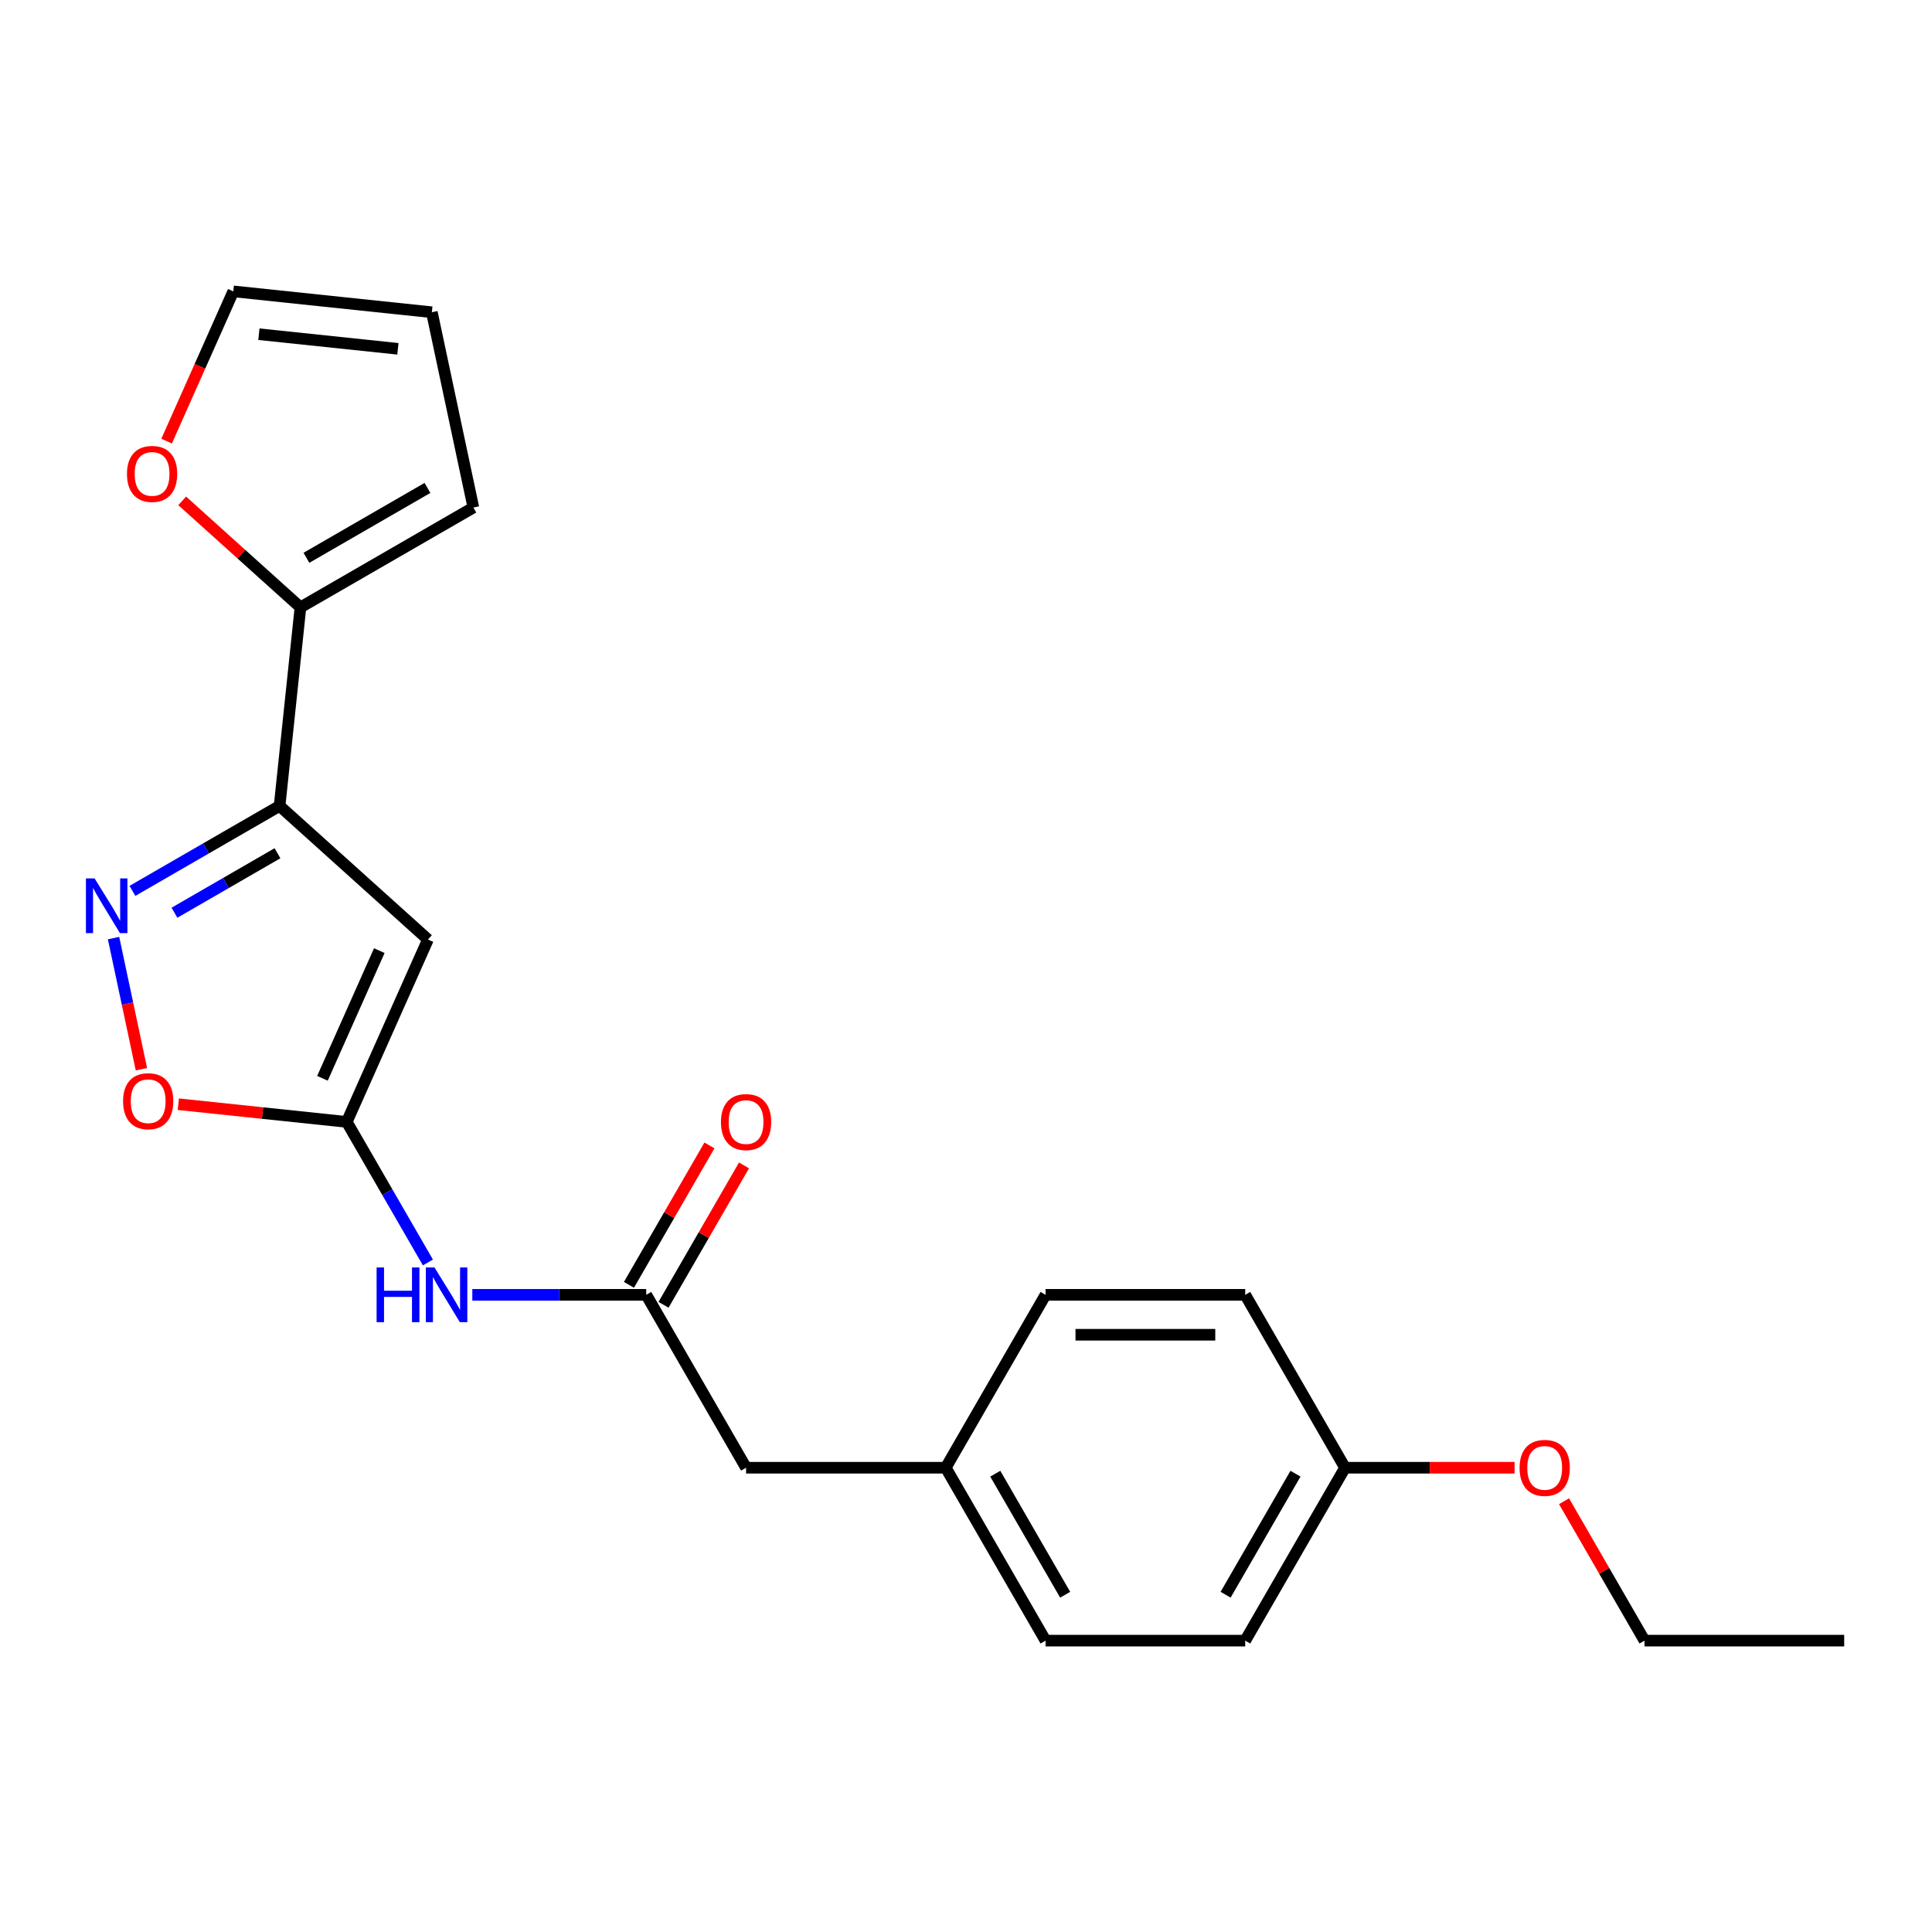 <?xml version='1.0' encoding='iso-8859-1'?>
<svg version='1.1' baseProfile='full'
              xmlns='http://www.w3.org/2000/svg'
                      xmlns:rdkit='http://www.rdkit.org/xml'
                      xmlns:xlink='http://www.w3.org/1999/xlink'
                  xml:space='preserve'
width='1000px' height='1000px' viewBox='0 0 1000 1000'>
<!-- END OF HEADER -->
<rect style='opacity:1.0;fill:#FFFFFF;stroke:none' width='1000' height='1000' x='0' y='0'> </rect>
<path class='bond-0' d='M 144.714,417.143 L 221.512,486.292' style='fill:none;fill-rule:evenodd;stroke:#000000;stroke-width:6px;stroke-linecap:butt;stroke-linejoin:miter;stroke-opacity:1' />
<path class='bond-1' d='M 144.714,417.143 L 106.627,439.132' style='fill:none;fill-rule:evenodd;stroke:#000000;stroke-width:6px;stroke-linecap:butt;stroke-linejoin:miter;stroke-opacity:1' />
<path class='bond-1' d='M 106.627,439.132 L 68.541,461.121' style='fill:none;fill-rule:evenodd;stroke:#0000FF;stroke-width:6px;stroke-linecap:butt;stroke-linejoin:miter;stroke-opacity:1' />
<path class='bond-1' d='M 143.622,441.639 L 116.962,457.031' style='fill:none;fill-rule:evenodd;stroke:#000000;stroke-width:6px;stroke-linecap:butt;stroke-linejoin:miter;stroke-opacity:1' />
<path class='bond-1' d='M 116.962,457.031 L 90.301,472.424' style='fill:none;fill-rule:evenodd;stroke:#0000FF;stroke-width:6px;stroke-linecap:butt;stroke-linejoin:miter;stroke-opacity:1' />
<path class='bond-4' d='M 144.714,417.143 L 155.516,314.367' style='fill:none;fill-rule:evenodd;stroke:#000000;stroke-width:6px;stroke-linecap:butt;stroke-linejoin:miter;stroke-opacity:1' />
<path class='bond-2' d='M 221.512,486.292 L 179.479,580.7' style='fill:none;fill-rule:evenodd;stroke:#000000;stroke-width:6px;stroke-linecap:butt;stroke-linejoin:miter;stroke-opacity:1' />
<path class='bond-2' d='M 196.326,492.047 L 166.903,558.132' style='fill:none;fill-rule:evenodd;stroke:#000000;stroke-width:6px;stroke-linecap:butt;stroke-linejoin:miter;stroke-opacity:1' />
<path class='bond-3' d='M 58.776,485.557 L 65.989,519.49' style='fill:none;fill-rule:evenodd;stroke:#0000FF;stroke-width:6px;stroke-linecap:butt;stroke-linejoin:miter;stroke-opacity:1' />
<path class='bond-3' d='M 65.989,519.49 L 73.201,553.422' style='fill:none;fill-rule:evenodd;stroke:#FF0000;stroke-width:6px;stroke-linecap:butt;stroke-linejoin:miter;stroke-opacity:1' />
<path class='bond-5' d='M 179.479,580.7 L 200.481,617.076' style='fill:none;fill-rule:evenodd;stroke:#000000;stroke-width:6px;stroke-linecap:butt;stroke-linejoin:miter;stroke-opacity:1' />
<path class='bond-5' d='M 200.481,617.076 L 221.483,653.453' style='fill:none;fill-rule:evenodd;stroke:#0000FF;stroke-width:6px;stroke-linecap:butt;stroke-linejoin:miter;stroke-opacity:1' />
<path class='bond-22' d='M 179.479,580.7 L 135.883,576.118' style='fill:none;fill-rule:evenodd;stroke:#000000;stroke-width:6px;stroke-linecap:butt;stroke-linejoin:miter;stroke-opacity:1' />
<path class='bond-22' d='M 135.883,576.118 L 92.287,571.535' style='fill:none;fill-rule:evenodd;stroke:#FF0000;stroke-width:6px;stroke-linecap:butt;stroke-linejoin:miter;stroke-opacity:1' />
<path class='bond-7' d='M 155.516,314.367 L 124.909,286.808' style='fill:none;fill-rule:evenodd;stroke:#000000;stroke-width:6px;stroke-linecap:butt;stroke-linejoin:miter;stroke-opacity:1' />
<path class='bond-7' d='M 124.909,286.808 L 94.302,259.249' style='fill:none;fill-rule:evenodd;stroke:#FF0000;stroke-width:6px;stroke-linecap:butt;stroke-linejoin:miter;stroke-opacity:1' />
<path class='bond-8' d='M 155.516,314.367 L 245.013,262.695' style='fill:none;fill-rule:evenodd;stroke:#000000;stroke-width:6px;stroke-linecap:butt;stroke-linejoin:miter;stroke-opacity:1' />
<path class='bond-8' d='M 158.607,288.717 L 221.254,252.547' style='fill:none;fill-rule:evenodd;stroke:#000000;stroke-width:6px;stroke-linecap:butt;stroke-linejoin:miter;stroke-opacity:1' />
<path class='bond-6' d='M 244.474,670.197 L 289.483,670.197' style='fill:none;fill-rule:evenodd;stroke:#0000FF;stroke-width:6px;stroke-linecap:butt;stroke-linejoin:miter;stroke-opacity:1' />
<path class='bond-6' d='M 289.483,670.197 L 334.492,670.197' style='fill:none;fill-rule:evenodd;stroke:#000000;stroke-width:6px;stroke-linecap:butt;stroke-linejoin:miter;stroke-opacity:1' />
<path class='bond-9' d='M 343.442,675.364 L 364.271,639.287' style='fill:none;fill-rule:evenodd;stroke:#000000;stroke-width:6px;stroke-linecap:butt;stroke-linejoin:miter;stroke-opacity:1' />
<path class='bond-9' d='M 364.271,639.287 L 385.1,603.21' style='fill:none;fill-rule:evenodd;stroke:#FF0000;stroke-width:6px;stroke-linecap:butt;stroke-linejoin:miter;stroke-opacity:1' />
<path class='bond-9' d='M 325.543,665.03 L 346.372,628.953' style='fill:none;fill-rule:evenodd;stroke:#000000;stroke-width:6px;stroke-linecap:butt;stroke-linejoin:miter;stroke-opacity:1' />
<path class='bond-9' d='M 346.372,628.953 L 367.201,592.876' style='fill:none;fill-rule:evenodd;stroke:#FF0000;stroke-width:6px;stroke-linecap:butt;stroke-linejoin:miter;stroke-opacity:1' />
<path class='bond-12' d='M 334.492,670.197 L 386.164,759.694' style='fill:none;fill-rule:evenodd;stroke:#000000;stroke-width:6px;stroke-linecap:butt;stroke-linejoin:miter;stroke-opacity:1' />
<path class='bond-10' d='M 86.244,228.314 L 103.498,189.561' style='fill:none;fill-rule:evenodd;stroke:#FF0000;stroke-width:6px;stroke-linecap:butt;stroke-linejoin:miter;stroke-opacity:1' />
<path class='bond-10' d='M 103.498,189.561 L 120.751,150.809' style='fill:none;fill-rule:evenodd;stroke:#000000;stroke-width:6px;stroke-linecap:butt;stroke-linejoin:miter;stroke-opacity:1' />
<path class='bond-11' d='M 245.013,262.695 L 223.527,161.612' style='fill:none;fill-rule:evenodd;stroke:#000000;stroke-width:6px;stroke-linecap:butt;stroke-linejoin:miter;stroke-opacity:1' />
<path class='bond-23' d='M 120.751,150.809 L 223.527,161.612' style='fill:none;fill-rule:evenodd;stroke:#000000;stroke-width:6px;stroke-linecap:butt;stroke-linejoin:miter;stroke-opacity:1' />
<path class='bond-23' d='M 134.007,172.985 L 205.95,180.546' style='fill:none;fill-rule:evenodd;stroke:#000000;stroke-width:6px;stroke-linecap:butt;stroke-linejoin:miter;stroke-opacity:1' />
<path class='bond-13' d='M 386.164,759.694 L 489.506,759.694' style='fill:none;fill-rule:evenodd;stroke:#000000;stroke-width:6px;stroke-linecap:butt;stroke-linejoin:miter;stroke-opacity:1' />
<path class='bond-15' d='M 489.506,759.694 L 541.177,670.197' style='fill:none;fill-rule:evenodd;stroke:#000000;stroke-width:6px;stroke-linecap:butt;stroke-linejoin:miter;stroke-opacity:1' />
<path class='bond-16' d='M 489.506,759.694 L 541.177,849.191' style='fill:none;fill-rule:evenodd;stroke:#000000;stroke-width:6px;stroke-linecap:butt;stroke-linejoin:miter;stroke-opacity:1' />
<path class='bond-16' d='M 515.156,762.784 L 551.325,825.432' style='fill:none;fill-rule:evenodd;stroke:#000000;stroke-width:6px;stroke-linecap:butt;stroke-linejoin:miter;stroke-opacity:1' />
<path class='bond-14' d='M 696.19,759.694 L 644.519,849.191' style='fill:none;fill-rule:evenodd;stroke:#000000;stroke-width:6px;stroke-linecap:butt;stroke-linejoin:miter;stroke-opacity:1' />
<path class='bond-14' d='M 670.54,762.784 L 634.37,825.432' style='fill:none;fill-rule:evenodd;stroke:#000000;stroke-width:6px;stroke-linecap:butt;stroke-linejoin:miter;stroke-opacity:1' />
<path class='bond-19' d='M 696.19,759.694 L 740.069,759.694' style='fill:none;fill-rule:evenodd;stroke:#000000;stroke-width:6px;stroke-linecap:butt;stroke-linejoin:miter;stroke-opacity:1' />
<path class='bond-19' d='M 740.069,759.694 L 783.949,759.694' style='fill:none;fill-rule:evenodd;stroke:#FF0000;stroke-width:6px;stroke-linecap:butt;stroke-linejoin:miter;stroke-opacity:1' />
<path class='bond-24' d='M 696.19,759.694 L 644.519,670.197' style='fill:none;fill-rule:evenodd;stroke:#000000;stroke-width:6px;stroke-linecap:butt;stroke-linejoin:miter;stroke-opacity:1' />
<path class='bond-17' d='M 541.177,670.197 L 644.519,670.197' style='fill:none;fill-rule:evenodd;stroke:#000000;stroke-width:6px;stroke-linecap:butt;stroke-linejoin:miter;stroke-opacity:1' />
<path class='bond-17' d='M 556.678,690.865 L 629.018,690.865' style='fill:none;fill-rule:evenodd;stroke:#000000;stroke-width:6px;stroke-linecap:butt;stroke-linejoin:miter;stroke-opacity:1' />
<path class='bond-18' d='M 541.177,849.191 L 644.519,849.191' style='fill:none;fill-rule:evenodd;stroke:#000000;stroke-width:6px;stroke-linecap:butt;stroke-linejoin:miter;stroke-opacity:1' />
<path class='bond-20' d='M 809.546,777.037 L 830.374,813.114' style='fill:none;fill-rule:evenodd;stroke:#FF0000;stroke-width:6px;stroke-linecap:butt;stroke-linejoin:miter;stroke-opacity:1' />
<path class='bond-20' d='M 830.374,813.114 L 851.203,849.191' style='fill:none;fill-rule:evenodd;stroke:#000000;stroke-width:6px;stroke-linecap:butt;stroke-linejoin:miter;stroke-opacity:1' />
<path class='bond-21' d='M 851.203,849.191 L 954.545,849.191' style='fill:none;fill-rule:evenodd;stroke:#000000;stroke-width:6px;stroke-linecap:butt;stroke-linejoin:miter;stroke-opacity:1' />
<path  class='atom-2' d='M 48.957 454.654
L 58.237 469.654
Q 59.157 471.134, 60.637 473.814
Q 62.117 476.494, 62.197 476.654
L 62.197 454.654
L 65.957 454.654
L 65.957 482.974
L 62.077 482.974
L 52.117 466.574
Q 50.957 464.654, 49.717 462.454
Q 48.517 460.254, 48.157 459.574
L 48.157 482.974
L 44.477 482.974
L 44.477 454.654
L 48.957 454.654
' fill='#0000FF'/>
<path  class='atom-4' d='M 63.703 569.978
Q 63.703 563.178, 67.063 559.378
Q 70.423 555.578, 76.703 555.578
Q 82.983 555.578, 86.343 559.378
Q 89.703 563.178, 89.703 569.978
Q 89.703 576.858, 86.303 580.778
Q 82.903 584.658, 76.703 584.658
Q 70.463 584.658, 67.063 580.778
Q 63.703 576.898, 63.703 569.978
M 76.703 581.458
Q 81.023 581.458, 83.343 578.578
Q 85.703 575.658, 85.703 569.978
Q 85.703 564.418, 83.343 561.618
Q 81.023 558.778, 76.703 558.778
Q 72.383 558.778, 70.023 561.578
Q 67.703 564.378, 67.703 569.978
Q 67.703 575.698, 70.023 578.578
Q 72.383 581.458, 76.703 581.458
' fill='#FF0000'/>
<path  class='atom-6' d='M 194.93 656.037
L 198.77 656.037
L 198.77 668.077
L 213.25 668.077
L 213.25 656.037
L 217.09 656.037
L 217.09 684.357
L 213.25 684.357
L 213.25 671.277
L 198.77 671.277
L 198.77 684.357
L 194.93 684.357
L 194.93 656.037
' fill='#0000FF'/>
<path  class='atom-6' d='M 224.89 656.037
L 234.17 671.037
Q 235.09 672.517, 236.57 675.197
Q 238.05 677.877, 238.13 678.037
L 238.13 656.037
L 241.89 656.037
L 241.89 684.357
L 238.01 684.357
L 228.05 667.957
Q 226.89 666.037, 225.65 663.837
Q 224.45 661.637, 224.09 660.957
L 224.09 684.357
L 220.41 684.357
L 220.41 656.037
L 224.89 656.037
' fill='#0000FF'/>
<path  class='atom-8' d='M 65.718 245.297
Q 65.718 238.497, 69.078 234.697
Q 72.438 230.897, 78.718 230.897
Q 84.998 230.897, 88.358 234.697
Q 91.718 238.497, 91.718 245.297
Q 91.718 252.177, 88.318 256.097
Q 84.918 259.977, 78.718 259.977
Q 72.478 259.977, 69.078 256.097
Q 65.718 252.217, 65.718 245.297
M 78.718 256.777
Q 83.038 256.777, 85.358 253.897
Q 87.718 250.977, 87.718 245.297
Q 87.718 239.737, 85.358 236.937
Q 83.038 234.097, 78.718 234.097
Q 74.398 234.097, 72.038 236.897
Q 69.718 239.697, 69.718 245.297
Q 69.718 251.017, 72.038 253.897
Q 74.398 256.777, 78.718 256.777
' fill='#FF0000'/>
<path  class='atom-10' d='M 373.164 580.78
Q 373.164 573.98, 376.524 570.18
Q 379.884 566.38, 386.164 566.38
Q 392.444 566.38, 395.804 570.18
Q 399.164 573.98, 399.164 580.78
Q 399.164 587.66, 395.764 591.58
Q 392.364 595.46, 386.164 595.46
Q 379.924 595.46, 376.524 591.58
Q 373.164 587.7, 373.164 580.78
M 386.164 592.26
Q 390.484 592.26, 392.804 589.38
Q 395.164 586.46, 395.164 580.78
Q 395.164 575.22, 392.804 572.42
Q 390.484 569.58, 386.164 569.58
Q 381.844 569.58, 379.484 572.38
Q 377.164 575.18, 377.164 580.78
Q 377.164 586.5, 379.484 589.38
Q 381.844 592.26, 386.164 592.26
' fill='#FF0000'/>
<path  class='atom-20' d='M 786.532 759.774
Q 786.532 752.974, 789.892 749.174
Q 793.252 745.374, 799.532 745.374
Q 805.812 745.374, 809.172 749.174
Q 812.532 752.974, 812.532 759.774
Q 812.532 766.654, 809.132 770.574
Q 805.732 774.454, 799.532 774.454
Q 793.292 774.454, 789.892 770.574
Q 786.532 766.694, 786.532 759.774
M 799.532 771.254
Q 803.852 771.254, 806.172 768.374
Q 808.532 765.454, 808.532 759.774
Q 808.532 754.214, 806.172 751.414
Q 803.852 748.574, 799.532 748.574
Q 795.212 748.574, 792.852 751.374
Q 790.532 754.174, 790.532 759.774
Q 790.532 765.494, 792.852 768.374
Q 795.212 771.254, 799.532 771.254
' fill='#FF0000'/>
</svg>
